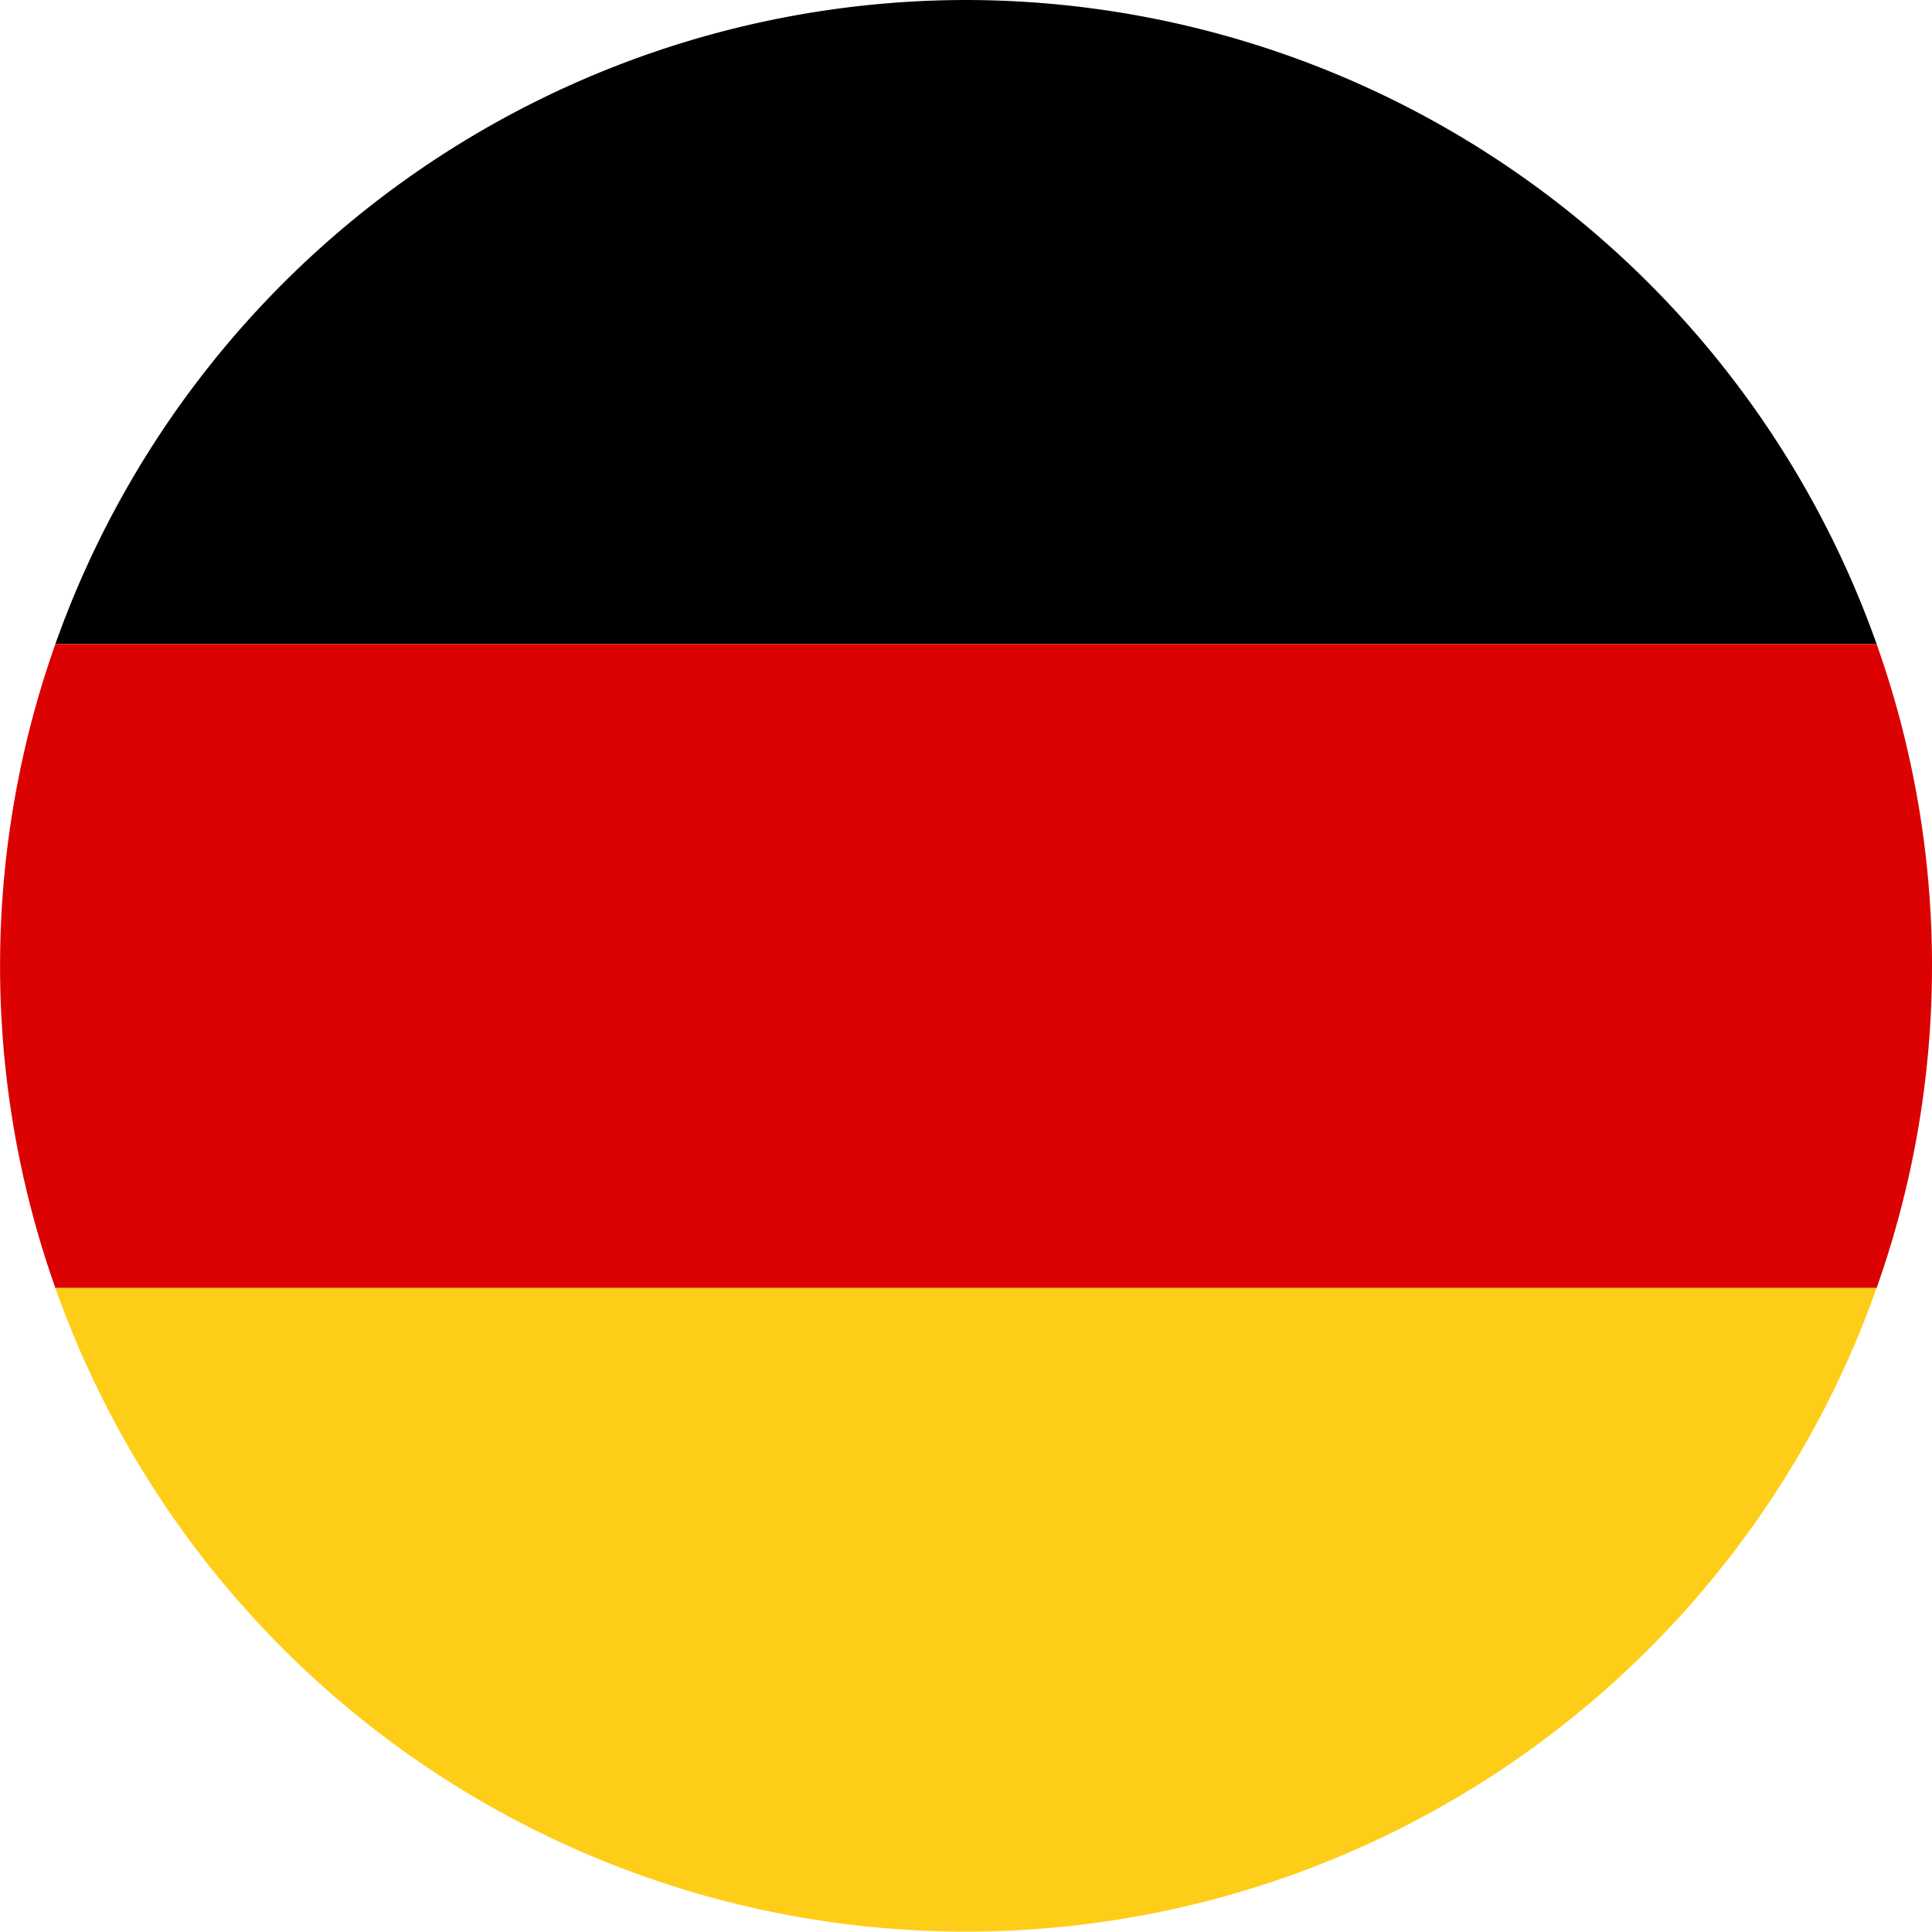 <svg xmlns="http://www.w3.org/2000/svg" viewBox="0 0 150 150"><path d="M75 0A75.1 75.1 0 004.3 50h141.4A75.1 75.1 0 0075 0z"/><path fill="#dc0201" d="M150 75a74.6 74.6 0 00-4.3-25H4.3a74.9 74.9 0 000 50h141.4a74.8 74.8 0 004.3-24.9z"/><path fill="#fecd17" d="M4.3 100a75 75 0 00141.4 0z"/></svg>

